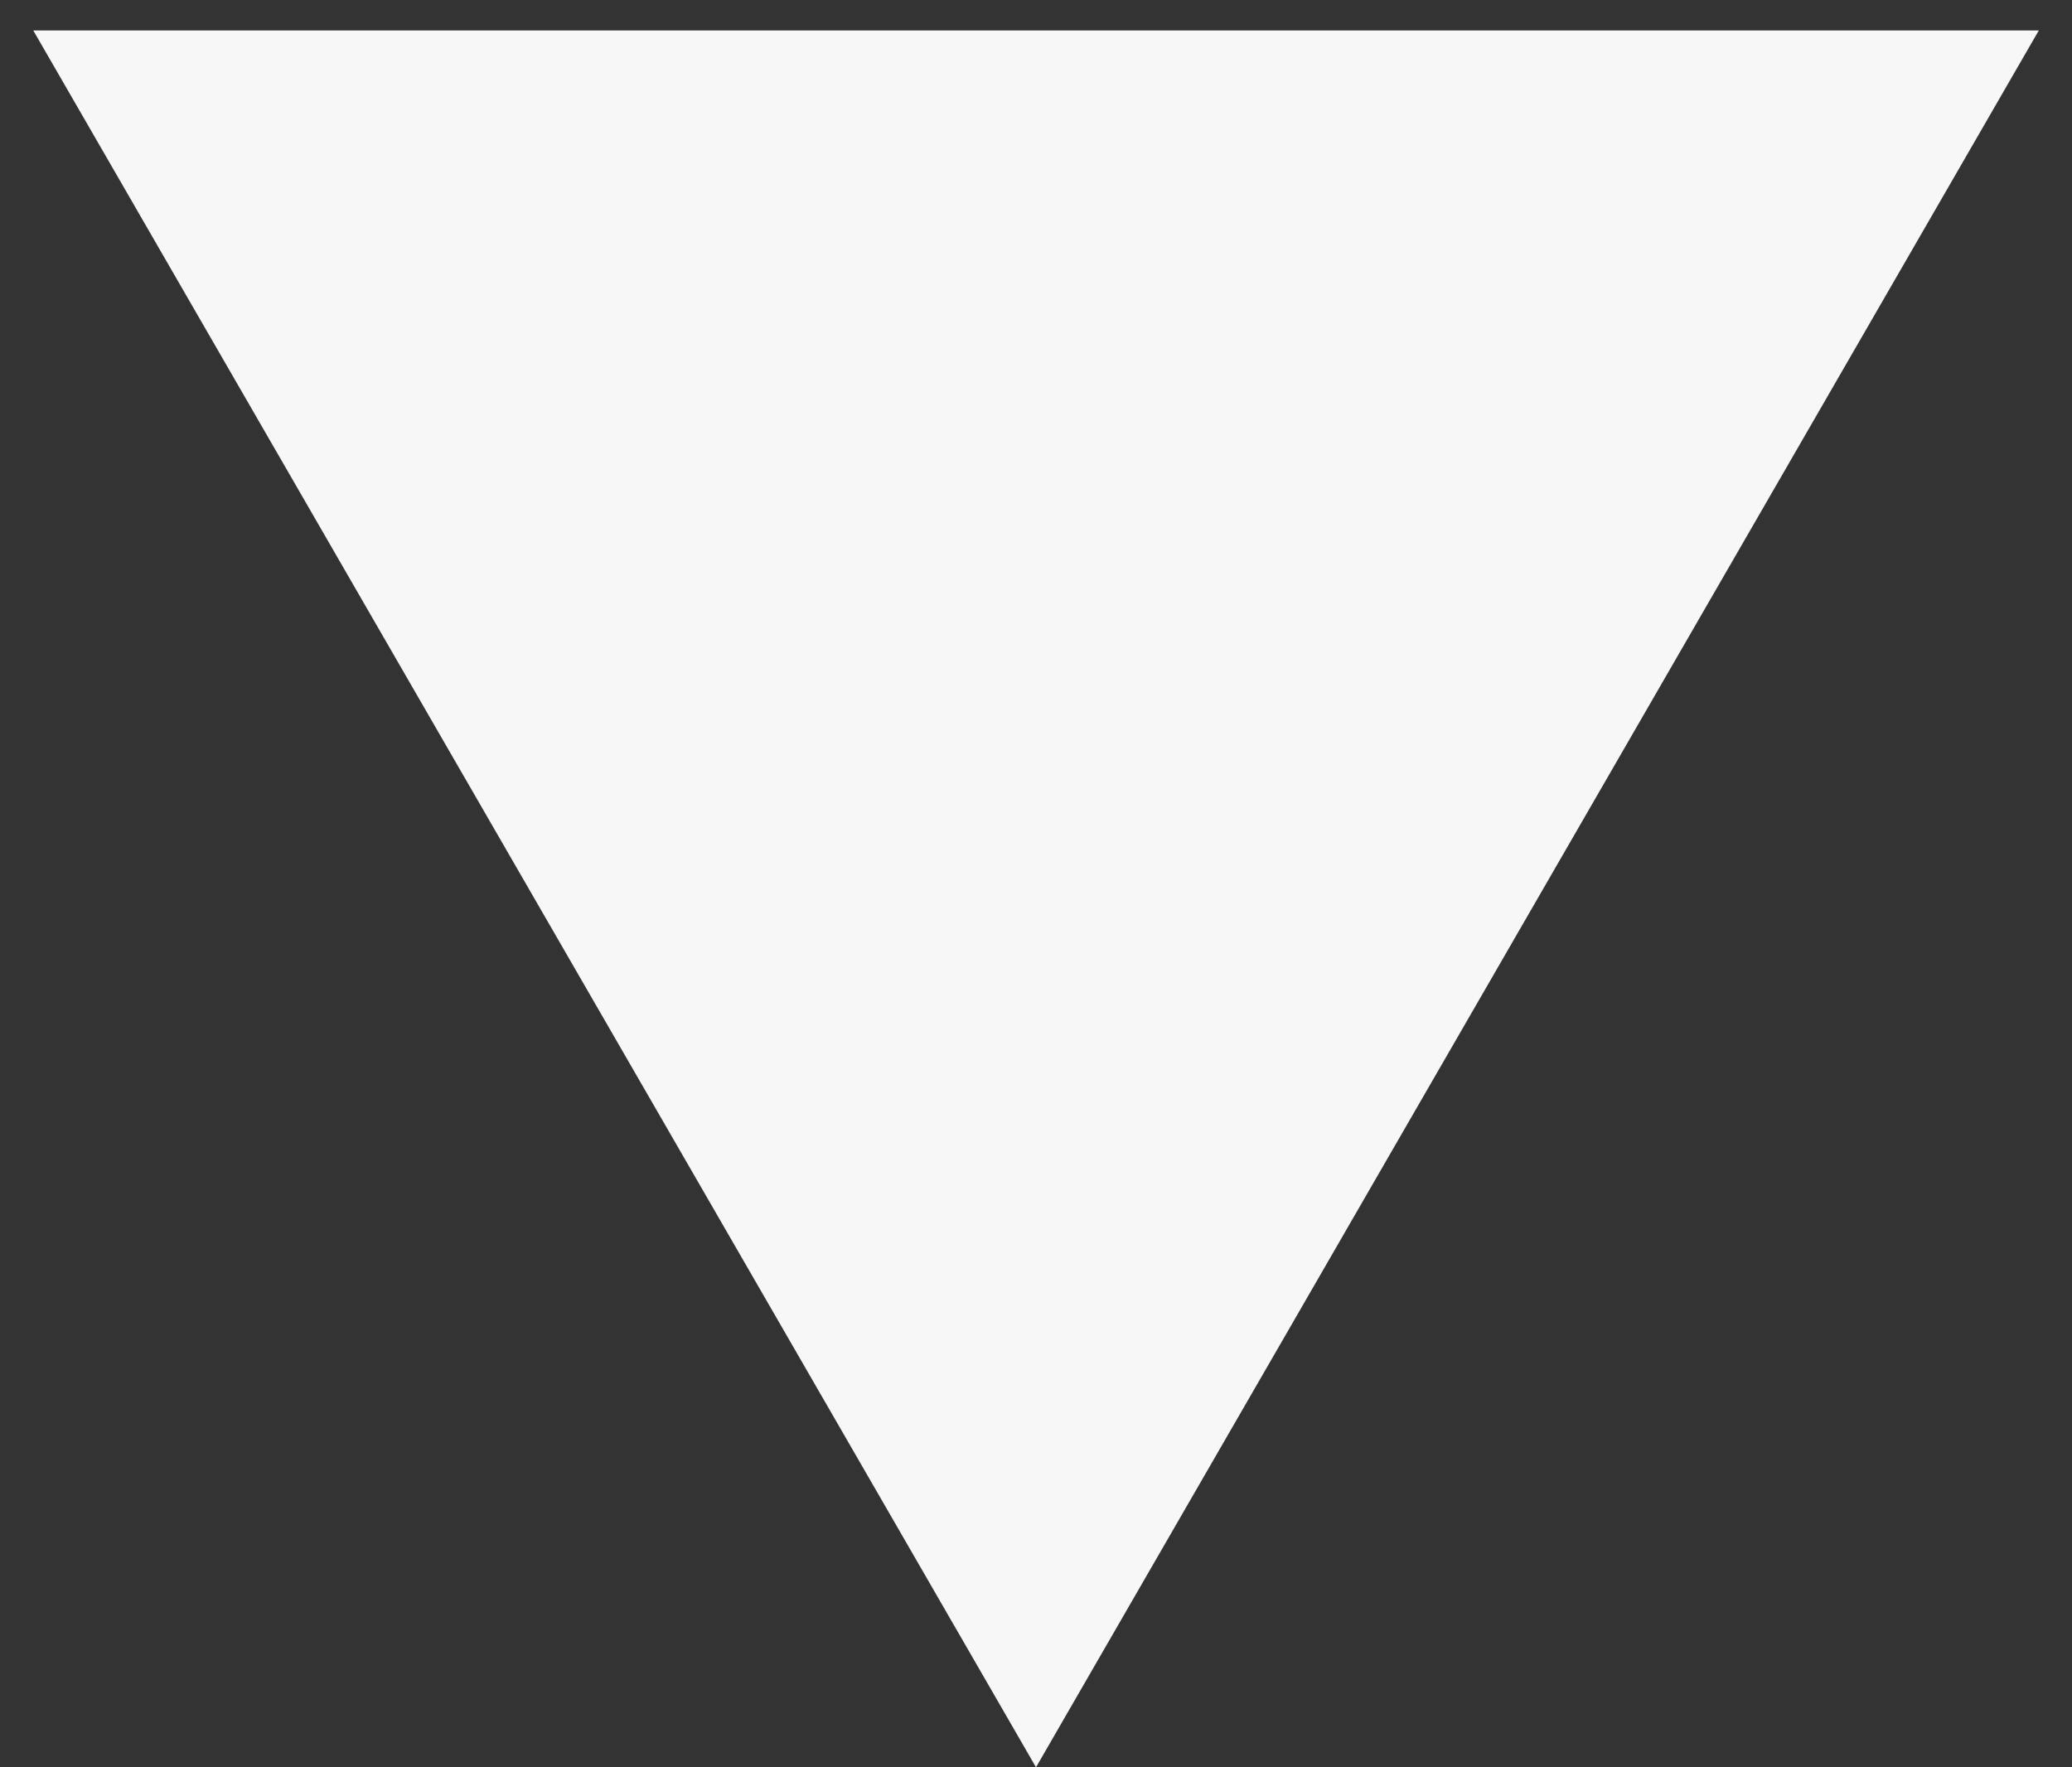 <svg xmlns="http://www.w3.org/2000/svg" width="34" height="29" viewBox="0 0 34 29" fill="none"><rect x="0" y="0" width="34" height="29" fill="#333333" stroke="none"/><path d="M17 29L0.546 0.5L33.455 0.5L17 29Z" fill="#F8F7F7"></path></svg>